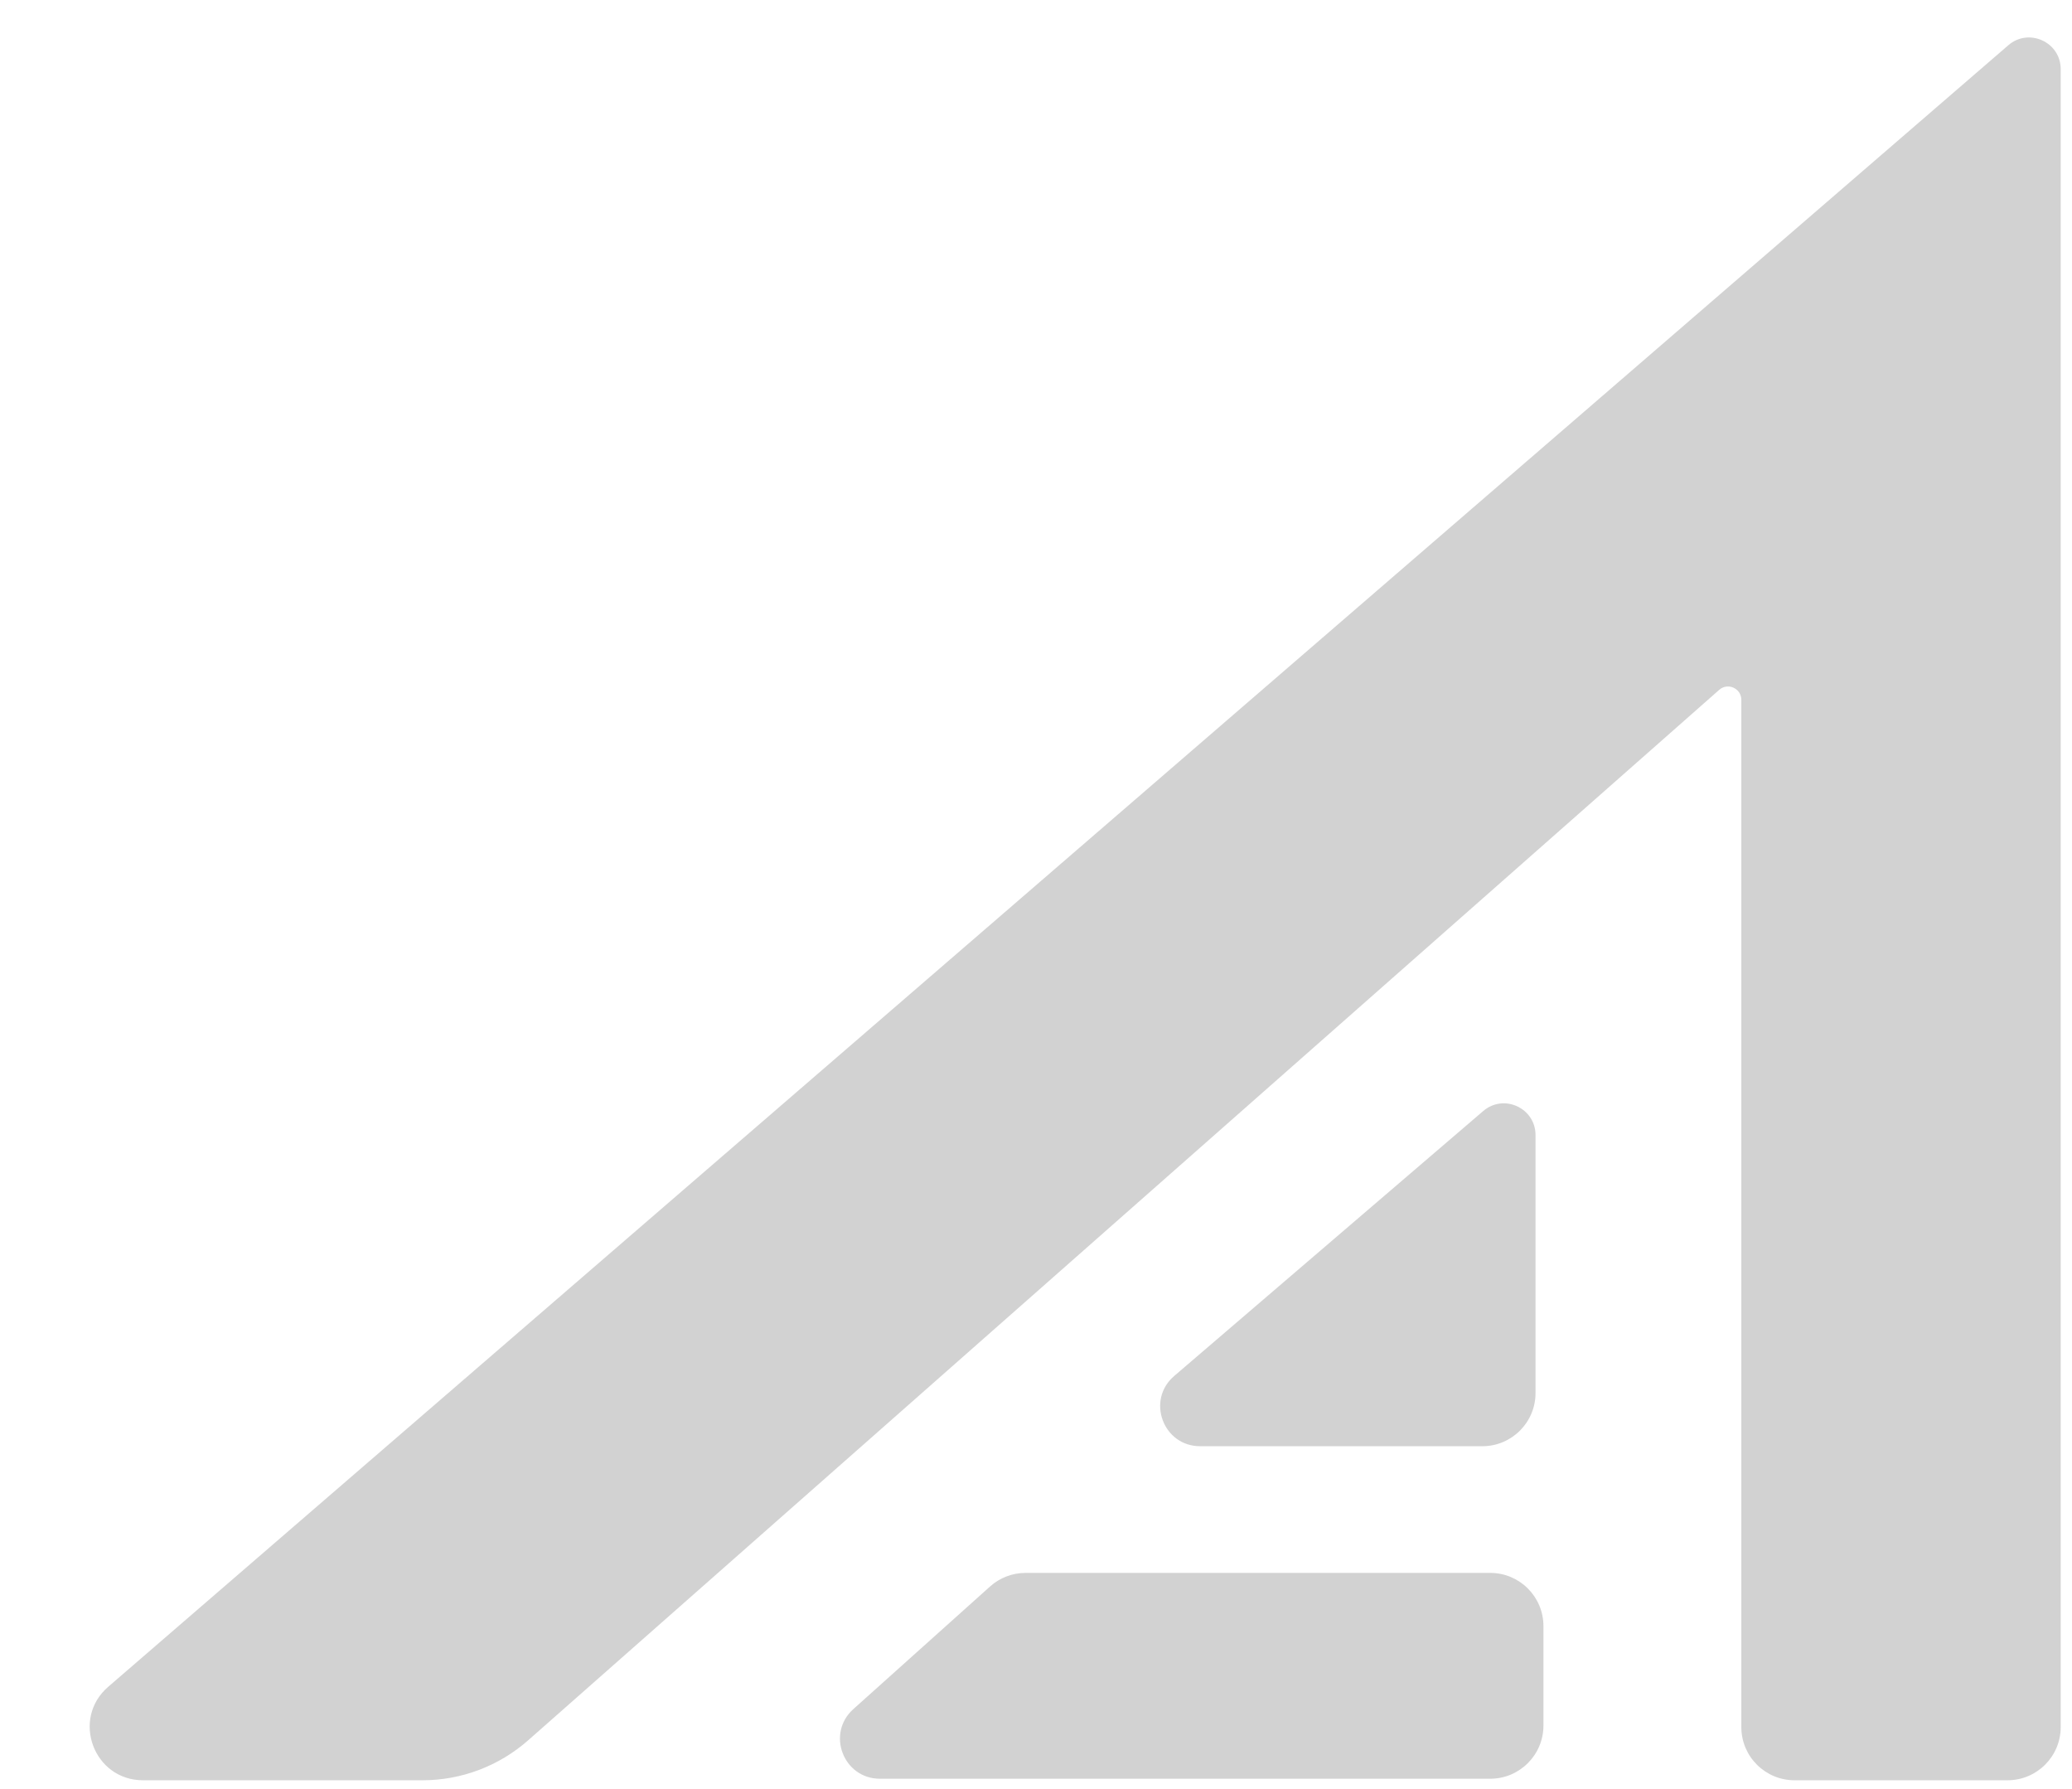 <?xml version="1.0" encoding="UTF-8"?> <svg xmlns="http://www.w3.org/2000/svg" width="73" height="63" viewBox="0 0 73 63" fill="none"><path d="M3.813 59.413L70.757 1.593C71.48 0.969 72.602 1.482 72.602 2.437V60.832C72.602 61.867 71.763 62.706 70.727 62.706H63.224C62.189 62.706 61.35 61.867 61.35 60.832V24.65C61.35 24.246 60.874 24.031 60.571 24.298L18.605 61.301C17.577 62.206 16.255 62.706 14.886 62.706H5.038C3.301 62.706 2.498 60.548 3.813 59.413Z" fill="#D2D2D2"></path><path d="M52.503 62.652H31.002C29.712 62.652 29.103 61.061 30.064 60.2L34.881 55.881C35.225 55.572 35.67 55.402 36.132 55.402H52.503C53.538 55.402 54.378 56.241 54.378 57.276V60.778C54.378 61.813 53.538 62.652 52.503 62.652Z" fill="#D2D2D2"></path><path d="M52.224 50.94H42.283C40.978 50.94 40.377 49.316 41.368 48.467L52.257 39.133C52.981 38.513 54.099 39.027 54.099 39.98V49.066C54.099 50.101 53.26 50.94 52.224 50.94Z" fill="#D2D2D2"></path></svg> 